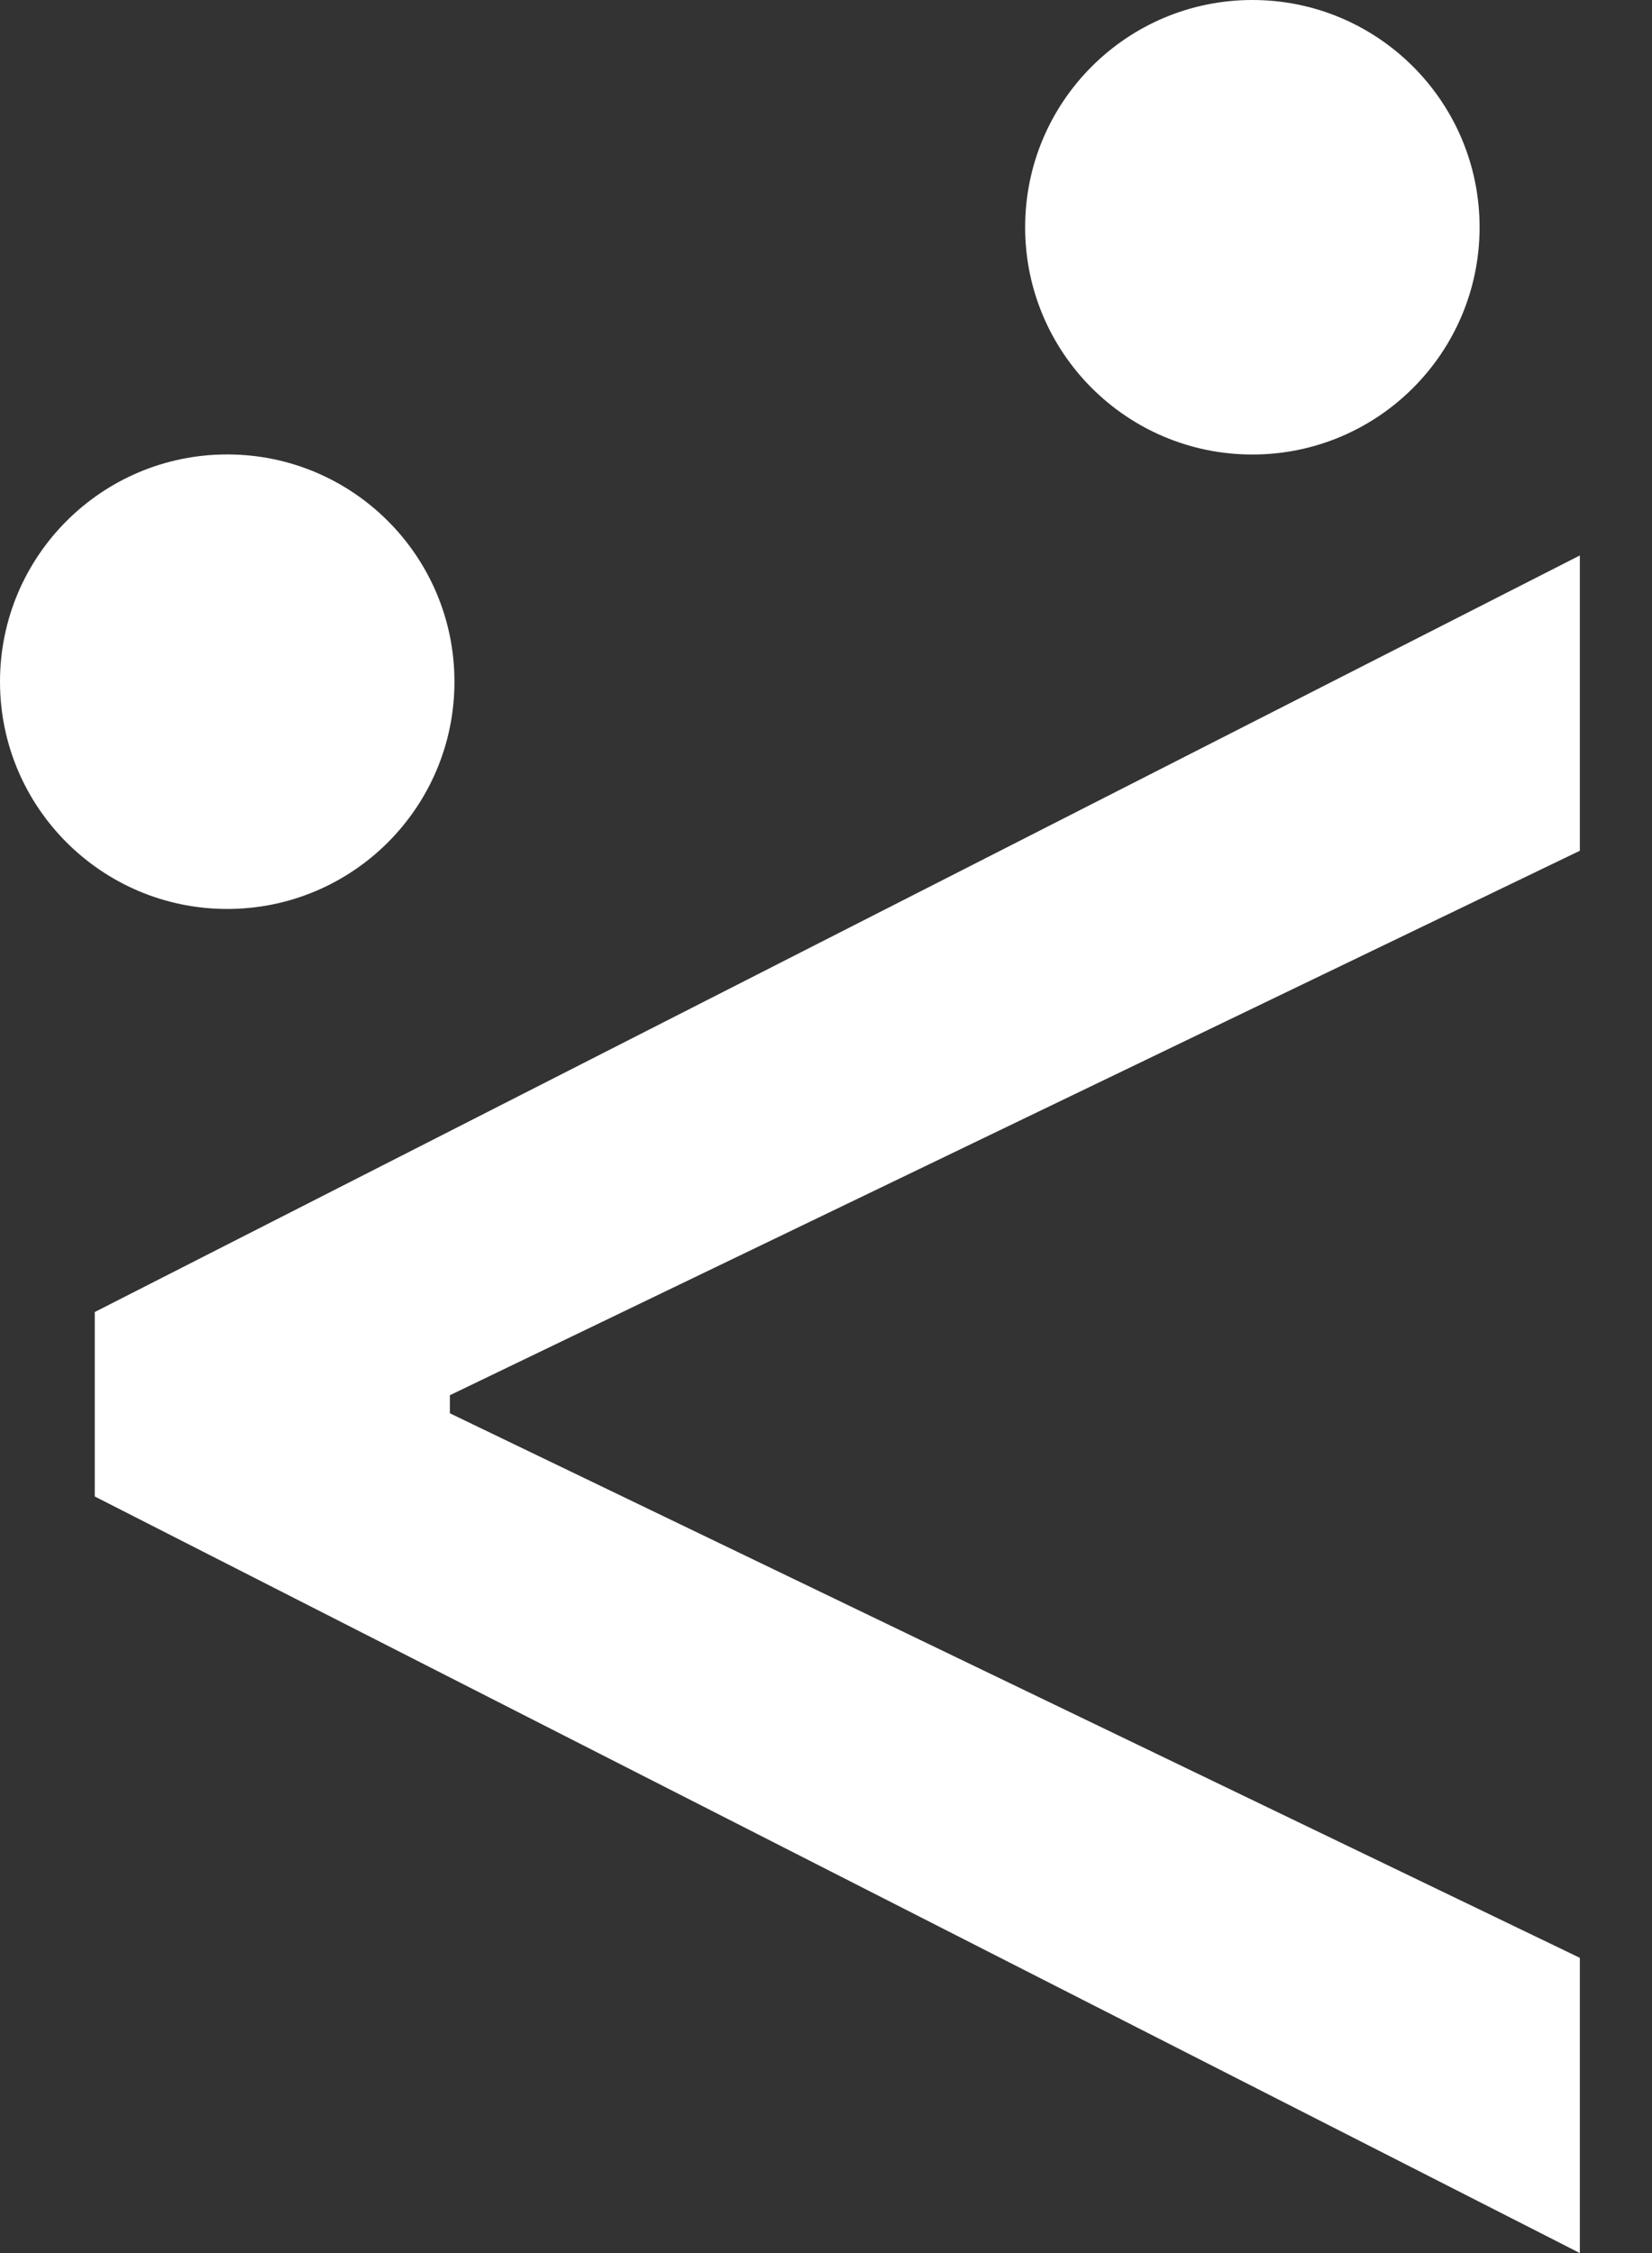 <svg width="22" height="30" viewBox="0 0 22 30" fill="none" xmlns="http://www.w3.org/2000/svg">
<rect x="0" y="0" width="22" height="30" fill="#333333" stroke="none"/>
<path d="M1.262 19.926V17.47L21.039 7.396V11.328L5.868 18.637L5.991 18.391V19.005L5.868 18.759L21.039 26.069V30L1.262 19.926Z" fill="white"/>
<ellipse cx="3.026" cy="9.077" rx="3.026" ry="3.026" fill="white"/>
<ellipse cx="16.678" cy="3.026" rx="3.026" ry="3.026" fill="white"/>
</svg>
